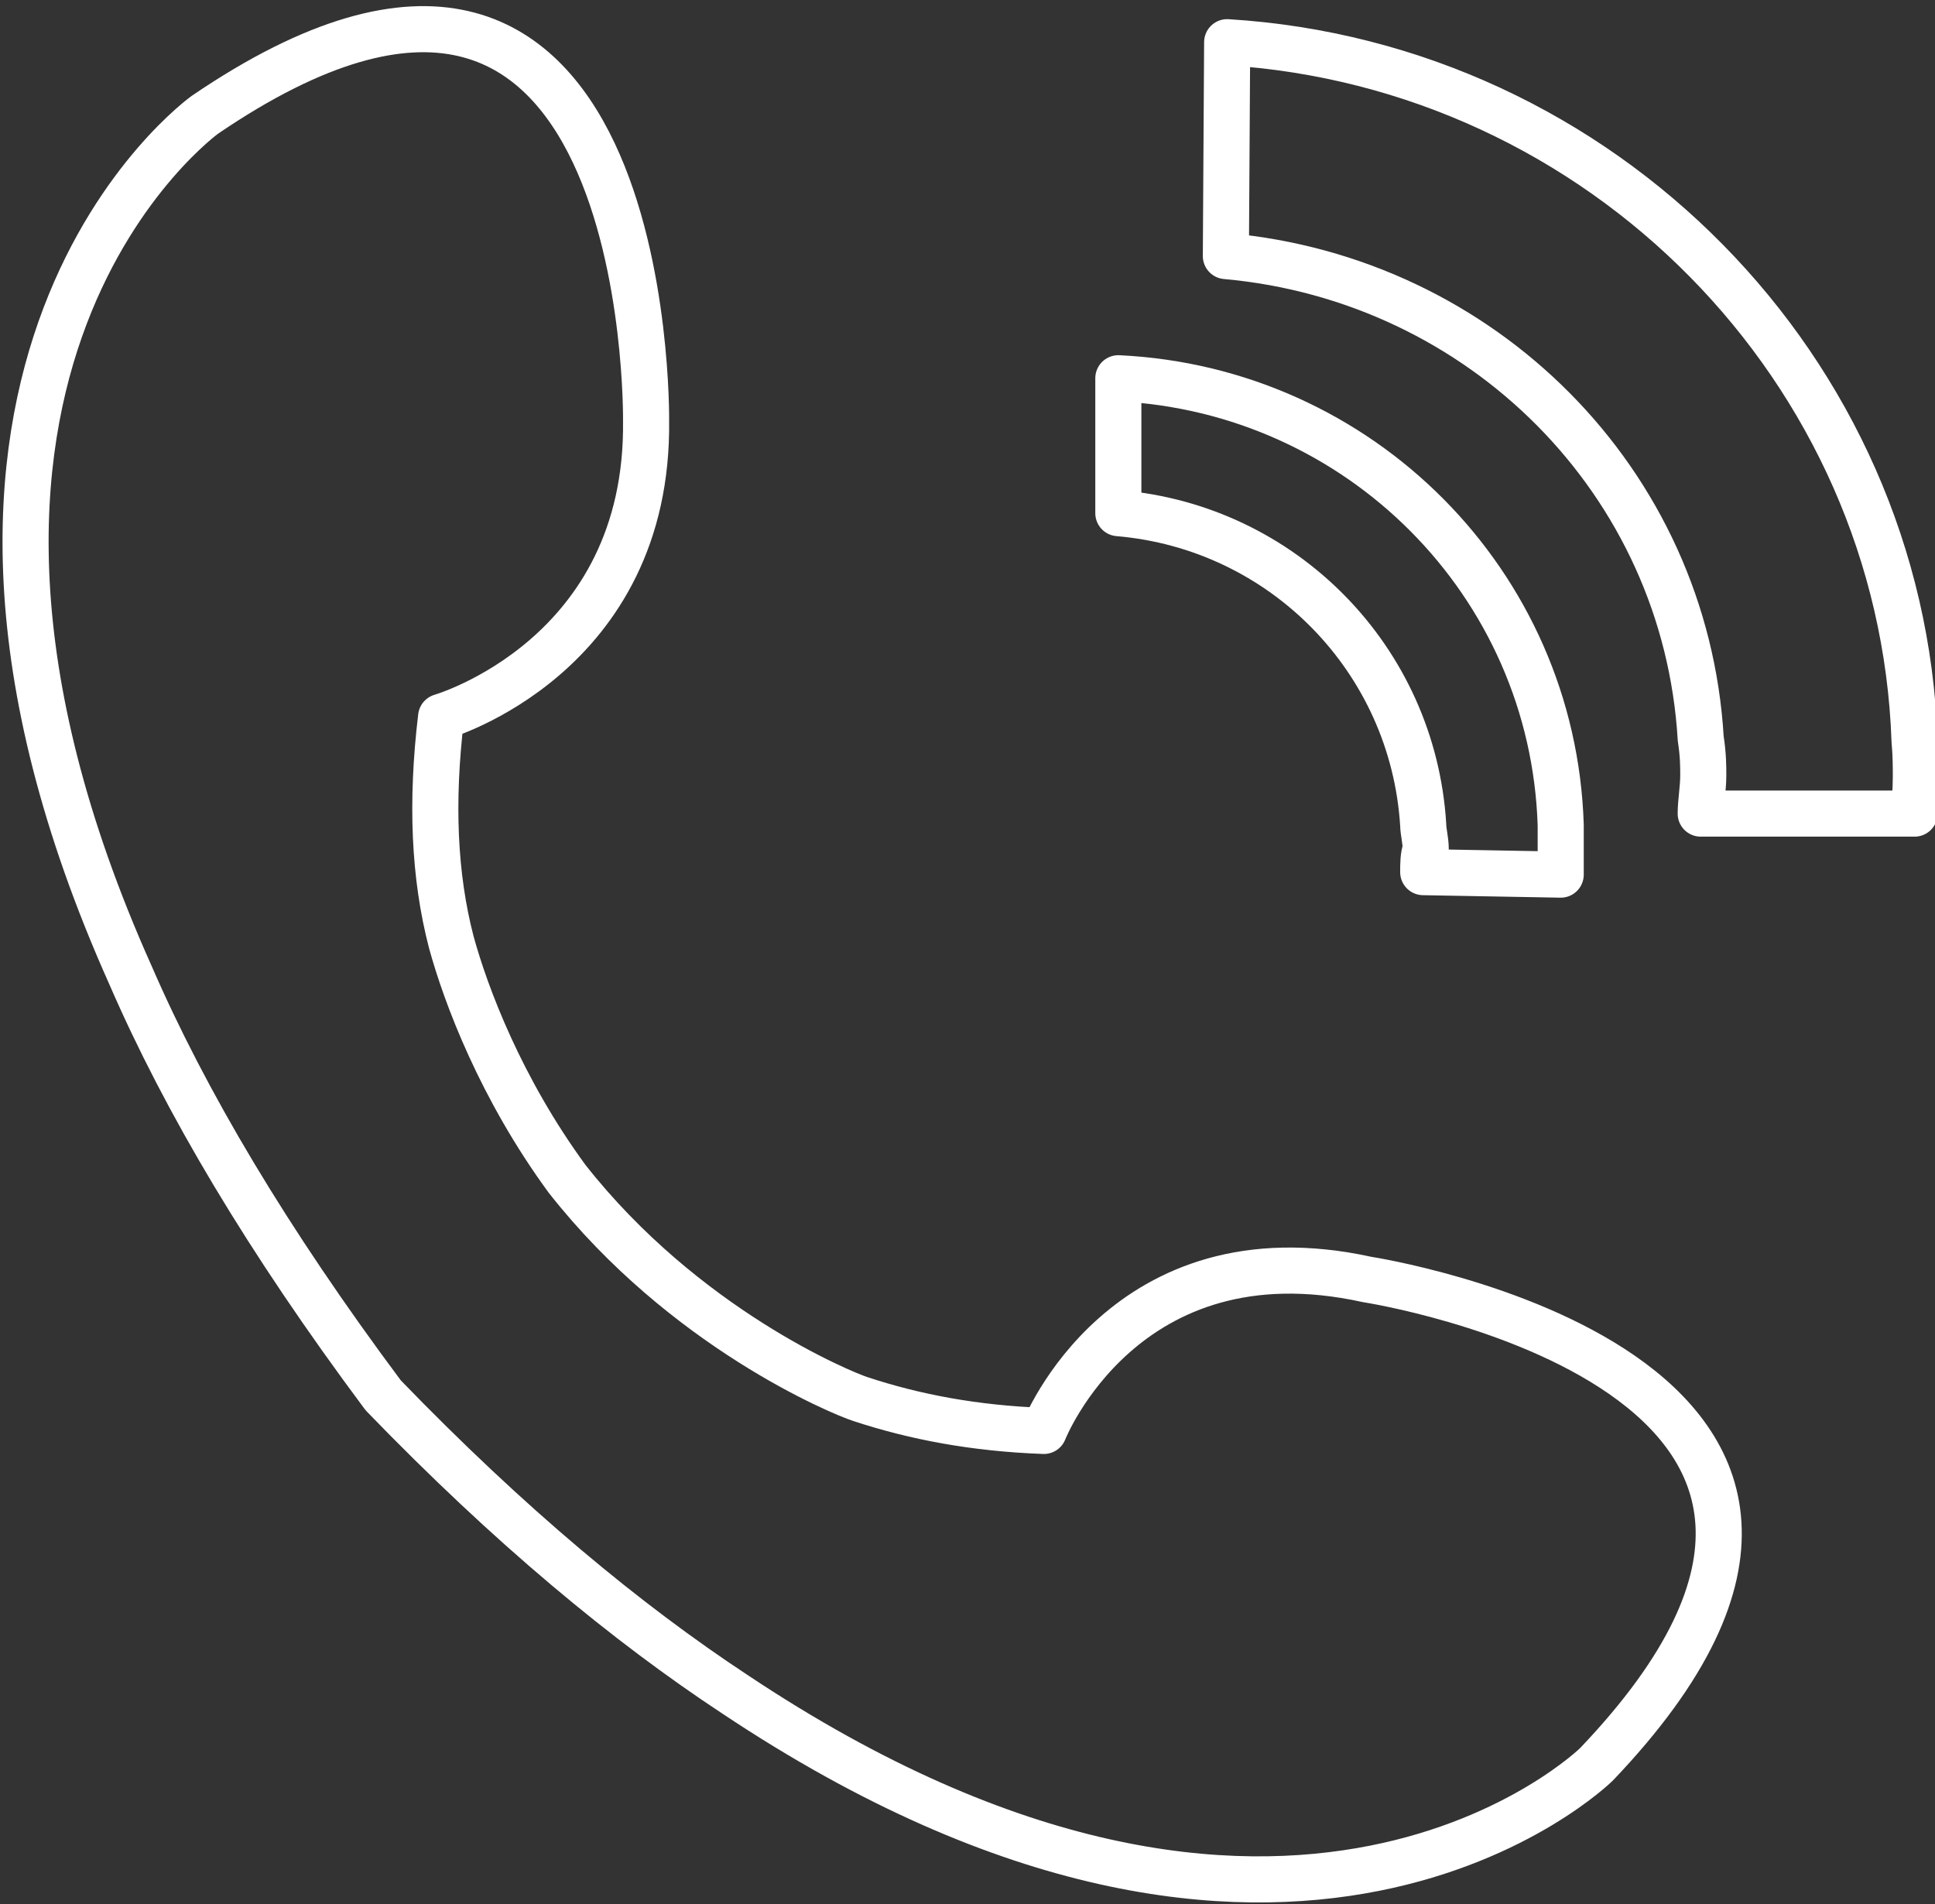 <?xml version="1.0" encoding="utf-8"?>
<!-- Generator: Adobe Illustrator 16.0.0, SVG Export Plug-In . SVG Version: 6.00 Build 0)  -->
<!DOCTYPE svg PUBLIC "-//W3C//DTD SVG 1.0//EN" "http://www.w3.org/TR/2001/REC-SVG-20010904/DTD/svg10.dtd">
<svg version="1.0" id="Vrstva_1" xmlns="http://www.w3.org/2000/svg" xmlns:xlink="http://www.w3.org/1999/xlink" x="0px" y="0px"
	 width="83.962px" height="82.622px" viewBox="0 0 83.962 82.622" enable-background="new 0 0 83.962 82.622" xml:space="preserve">
<rect x="0" y="0" width="83.962" height="82.622" fill="#333333" stroke="none"/>
<g id="XMLID_73351_">
	<path id="XMLID_73354_" fill="none" stroke="#FFFFFF" stroke-width="2" stroke-linejoin="round" stroke-miterlimit="10" d="
		M59.325,55.52c-10.551-2.321-14.031,6.571-14.031,6.571c-3.01-0.11-5.606-0.606-7.954-1.38c-0.854-0.276-7.65-3.093-12.732-9.557
		c-2.873-3.921-4.391-7.953-5.026-10.272c-0.746-2.872-0.884-6.077-0.442-9.776c0,0,9.032-2.597,8.894-12.87
		c0,0,0.331-26.515-19.14-13.258c0,0-15.106,10.826-3.231,37.339c2.375,5.472,5.938,11.49,10.964,18.229
		c5.497,5.688,10.578,9.887,15.272,12.979c24.112,16.074,37.369,3.038,37.369,3.038C85.505,59.55,59.325,55.52,59.325,55.52z"/>
	<path id="XMLID_73353_" fill="none" stroke="#FFFFFF" stroke-width="2" stroke-linejoin="round" stroke-miterlimit="10" d="
		M67.721,36.848c0-0.274,0-0.663,0-1.049c-0.333-10.495-8.729-18.891-19.195-19.386v5.854c7.153,0.606,12.788,6.35,13.229,13.531
		c0,0.278,0.109,0.663,0.109,1.049c-0.109,0.277-0.109,0.663-0.109,0.997l5.966,0.108C67.721,37.624,67.721,37.237,67.721,36.848z"
		/>
	<path id="XMLID_73352_" fill="none" stroke="#FFFFFF" stroke-width="2" stroke-linejoin="round" stroke-miterlimit="10" d="
		M83.075,35.303c0-0.498,0.056-0.994,0.056-1.603c0-0.441,0-0.938-0.056-1.547C82.523,16.025,69.488,2.824,53.248,1.831l-0.056,9.28
		c11.104,0.993,19.941,9.774,20.604,20.935c0.111,0.718,0.111,1.214,0.111,1.601c0,0.553-0.111,1.159-0.111,1.657H83.075z"/>
</g>
</svg>
